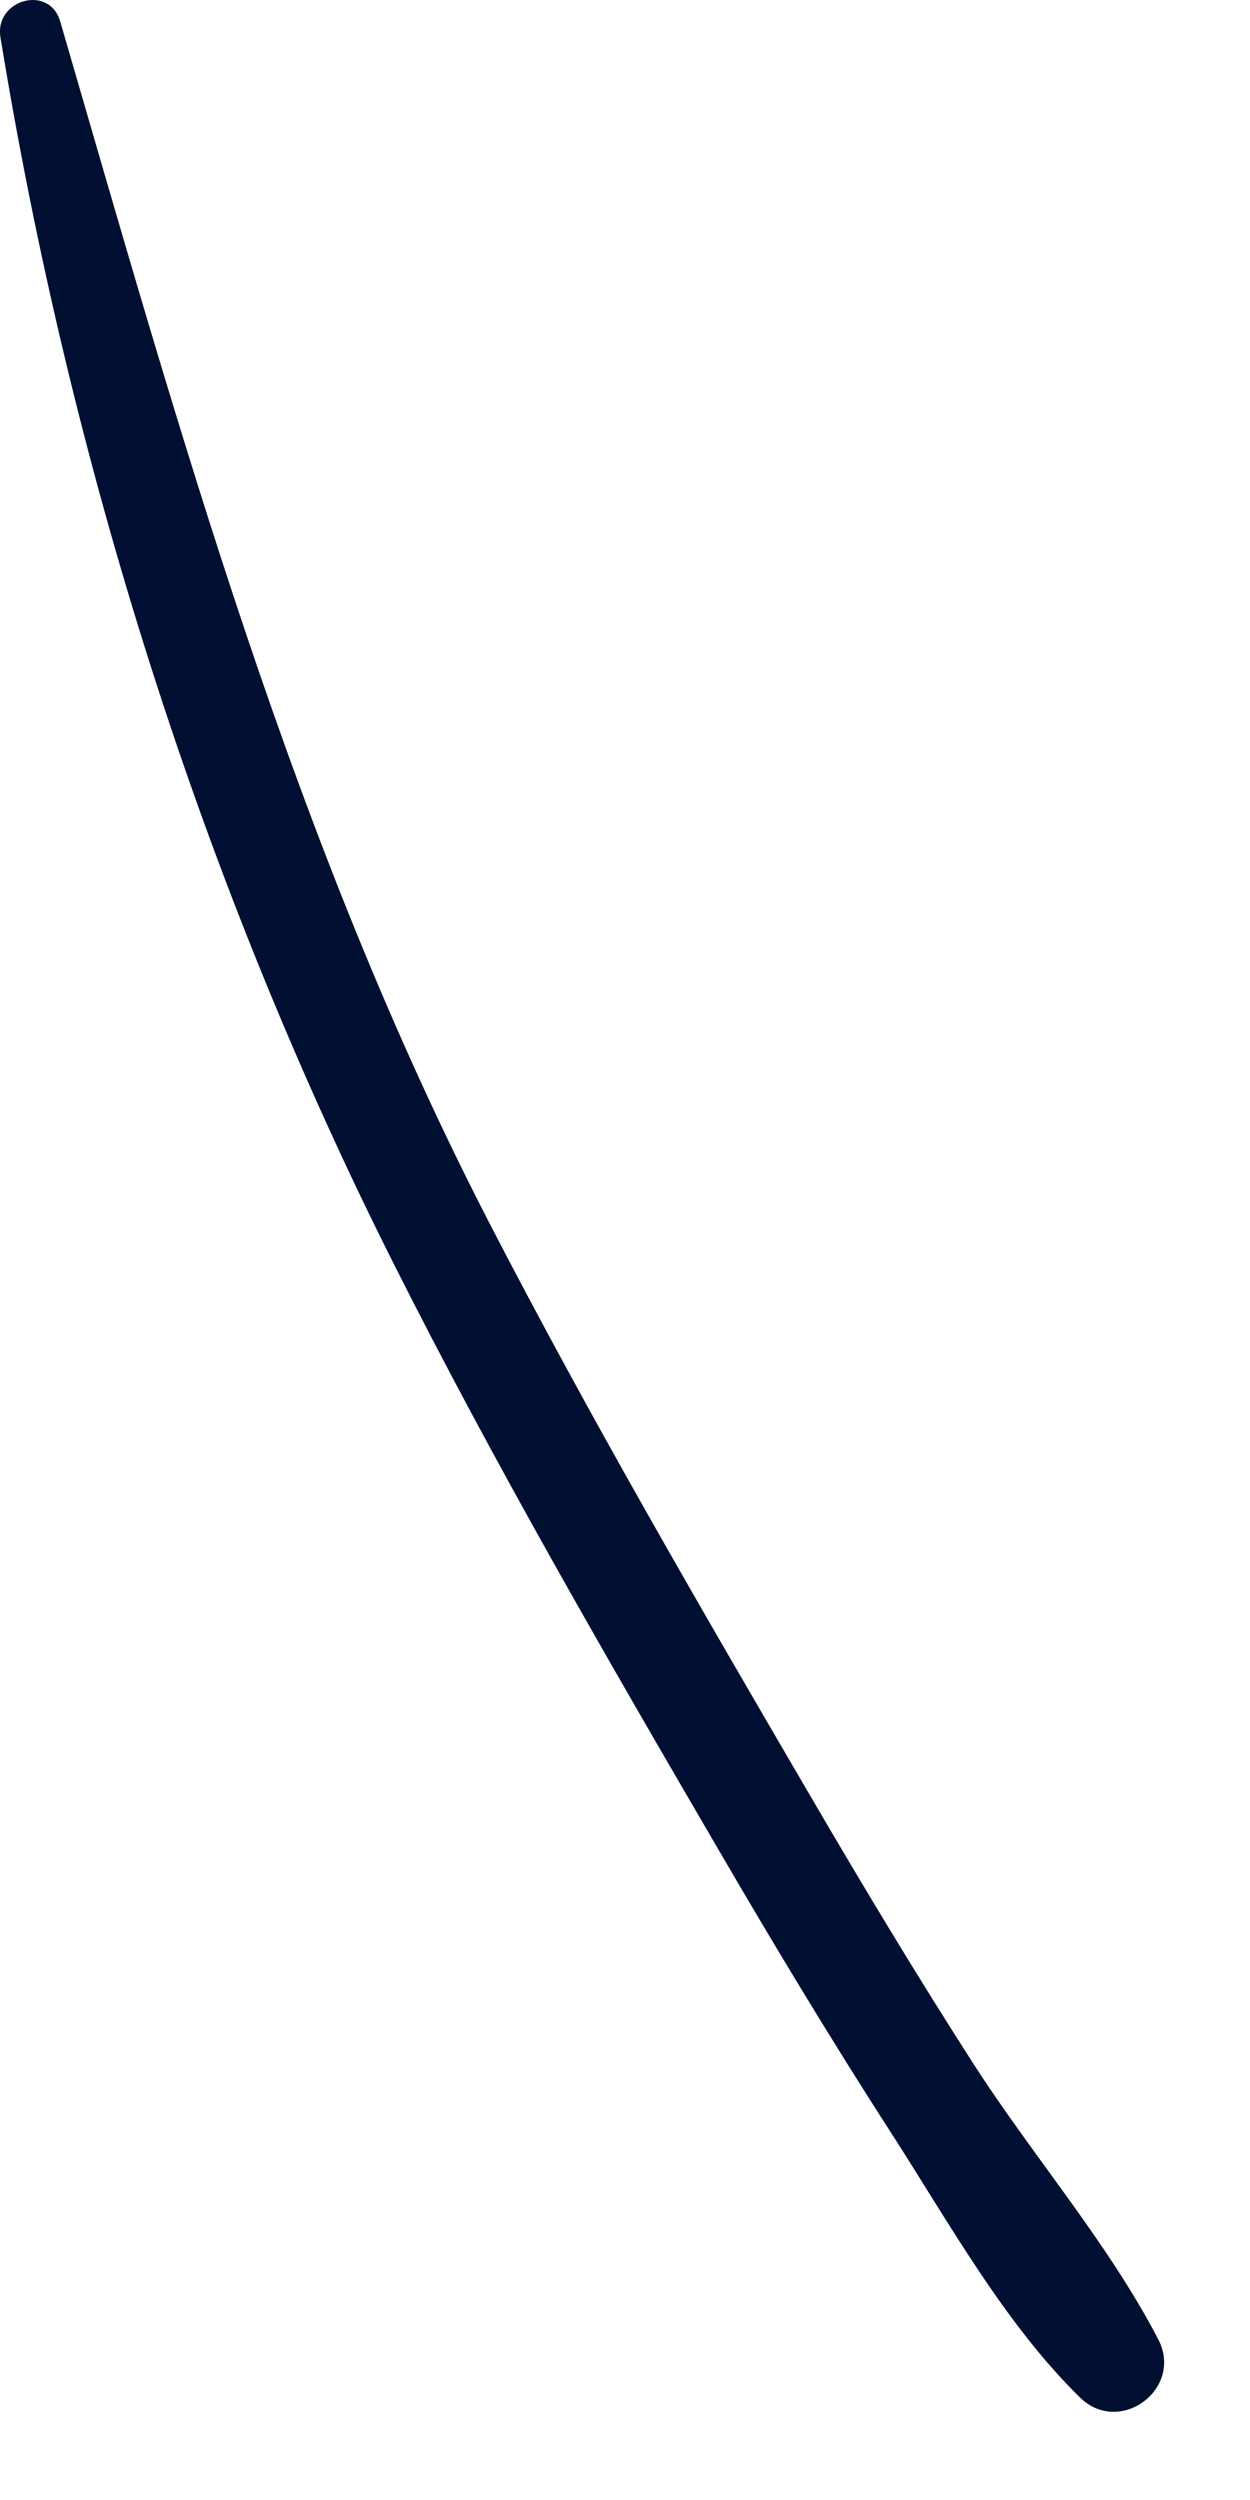 <?xml version="1.0" encoding="utf-8"?>
<svg xmlns="http://www.w3.org/2000/svg" fill="none" height="100%" overflow="visible" preserveAspectRatio="none" style="display: block;" viewBox="0 0 11 22" width="100%">
<path d="M10.193 20.587C9.751 19.735 9.079 18.962 8.559 18.15C8.065 17.38 7.593 16.596 7.132 15.806C6.164 14.149 5.195 12.481 4.313 10.775C2.581 7.424 1.579 3.794 0.53 0.189C0.434 -0.141 -0.05 -0.003 0.004 0.328C0.614 4.069 1.766 7.747 3.472 11.136C4.35 12.88 5.332 14.578 6.315 16.264C6.808 17.111 7.314 17.951 7.845 18.774C8.347 19.553 8.84 20.448 9.504 21.098C9.854 21.441 10.418 21.021 10.193 20.587Z" fill="#011032" id="Vector"/>
</svg>
